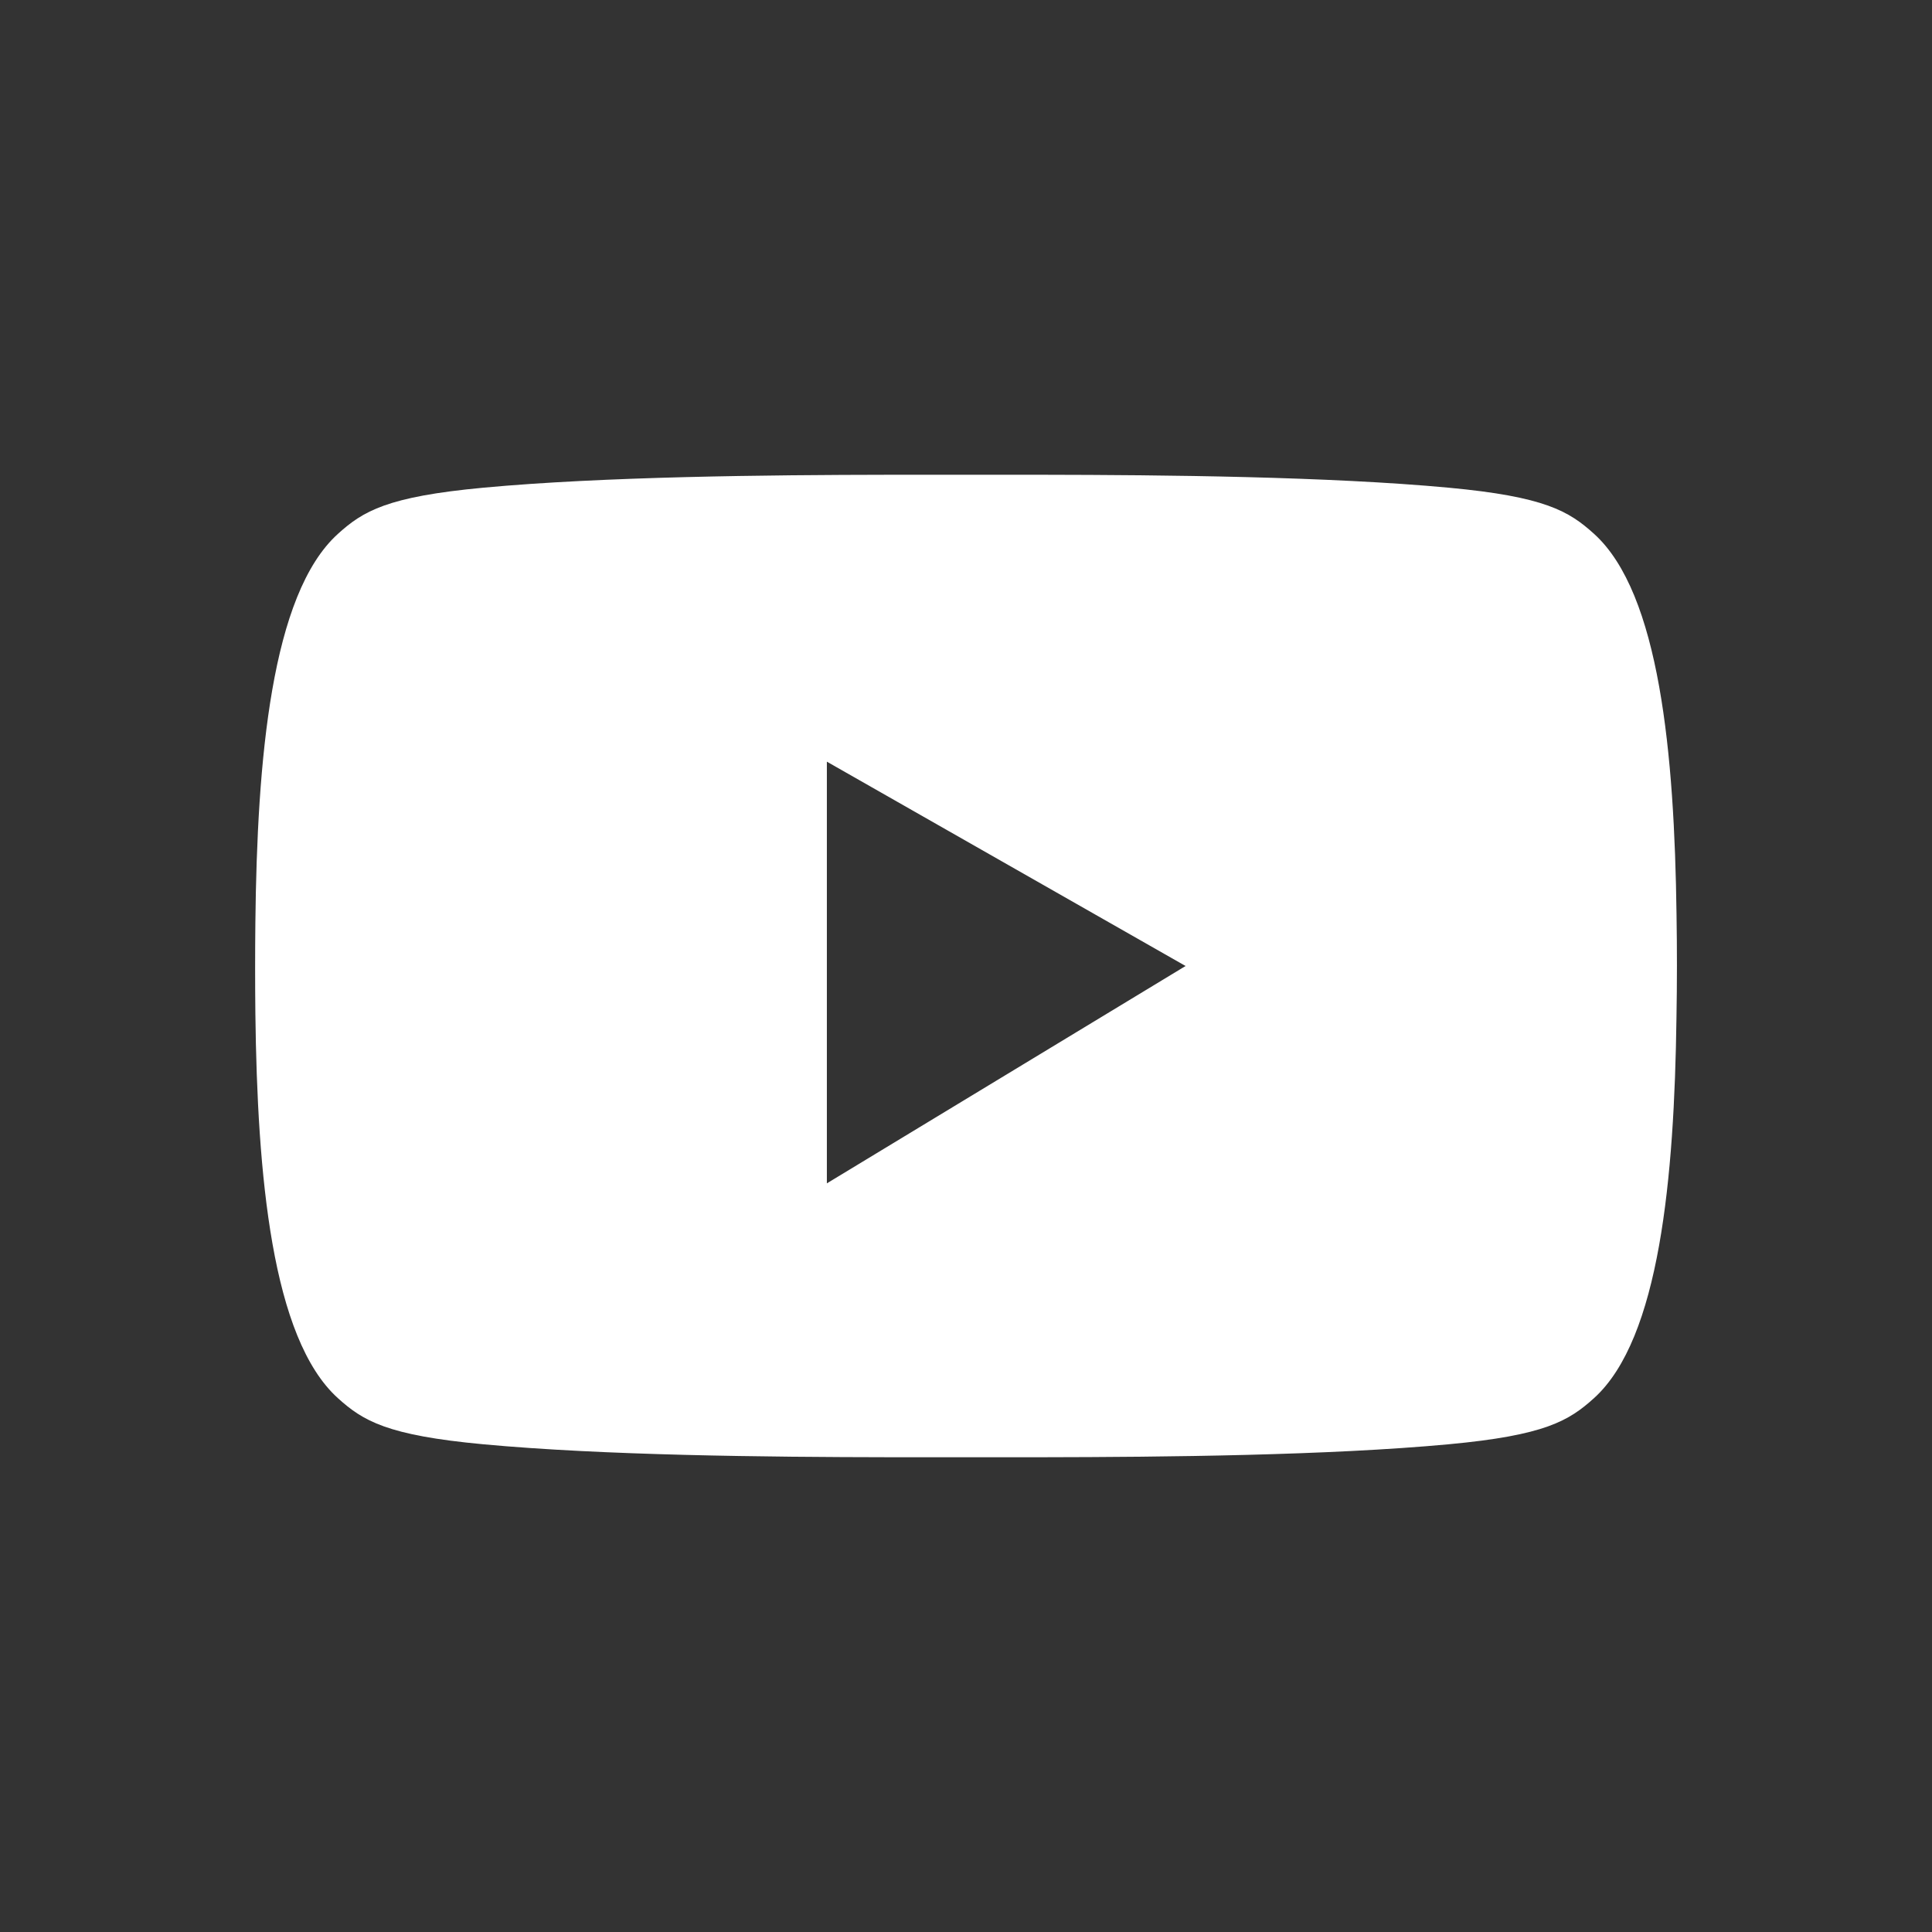 <svg xmlns="http://www.w3.org/2000/svg" id="Layer_1" data-name="Layer 1" viewBox="0 0 720 720"><rect x="0" y="0" width="720" height="720" fill="#333333" stroke="none"/><defs><style>.cls-1{fill:#fff;}</style></defs><path class="cls-1" d="M624.79,340.72C624,281.08,618.53,221.14,594.11,199c-9.43-8.55-18.39-13.91-54.22-17.25-44.84-4.16-105.57-4.75-151.47-4.82q-28.43,0-56.84,0c-45.91.07-106.63.66-151.47,4.82-35.83,3.34-44.79,8.7-54.22,17.25-24.84,22.52-30.06,84.16-30.72,144.81q-.18,16.95,0,33.92c.73,60.15,6.06,120.94,30.7,143.27,9.43,8.55,18.39,13.91,54.22,17.24,44.84,4.17,105.56,4.76,151.47,4.83q28.41,0,56.84,0c45.9-.07,106.63-.66,151.47-4.83,35.83-3.33,44.79-8.69,54.22-17.24,24.42-22.14,29.87-82.08,30.68-141.72C625,366.44,625,353.56,624.79,340.72ZM308.15,441V283.85L441.83,360Z"/></svg>